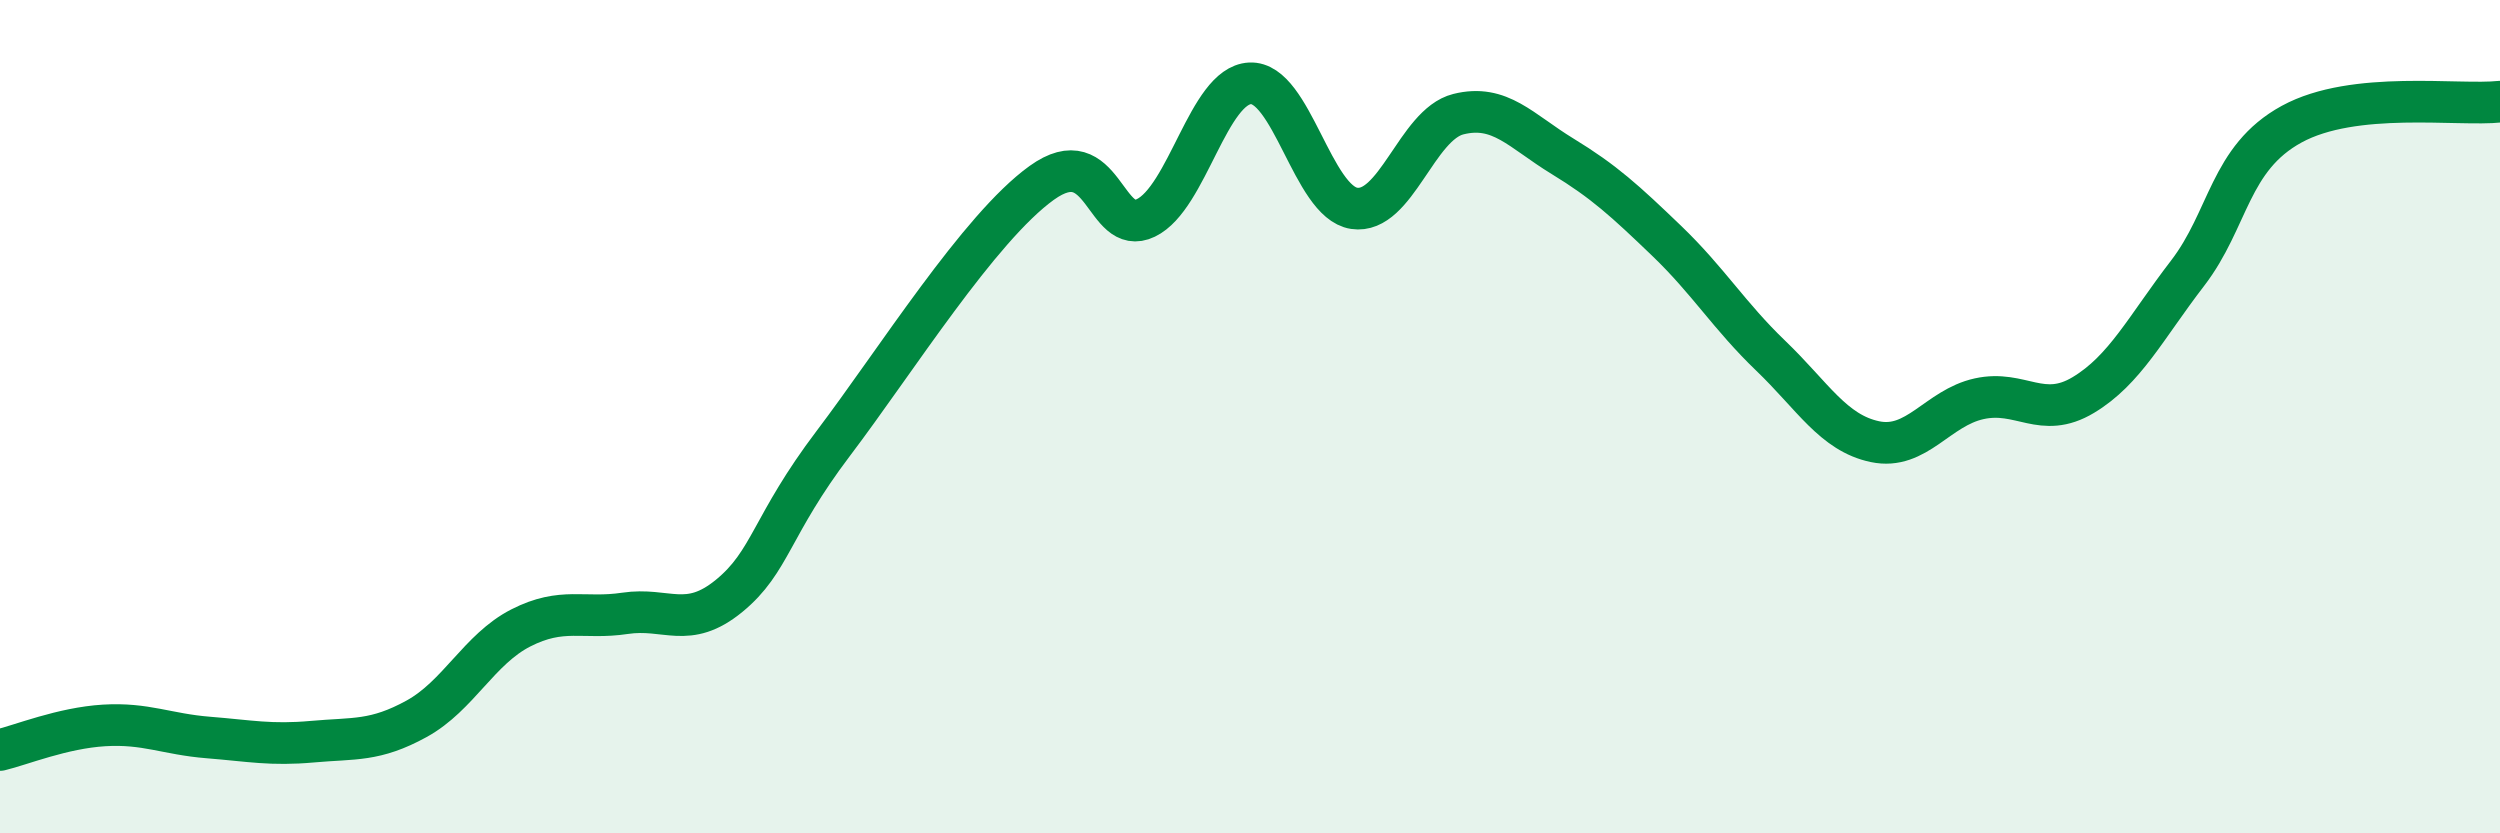 
    <svg width="60" height="20" viewBox="0 0 60 20" xmlns="http://www.w3.org/2000/svg">
      <path
        d="M 0,18 C 0.5,17.88 1.5,17.47 2.5,17.41 C 3.5,17.35 4,17.62 5,17.7 C 6,17.78 6.5,17.89 7.5,17.8 C 8.5,17.71 9,17.8 10,17.25 C 11,16.7 11.5,15.58 12.5,15.07 C 13.5,14.56 14,14.87 15,14.72 C 16,14.57 16.5,15.12 17.5,14.3 C 18.5,13.48 18.5,12.62 20,10.64 C 21.5,8.66 23.5,5.47 25,4.39 C 26.5,3.31 26.5,5.71 27.5,5.23 C 28.5,4.75 29,2.05 30,2 C 31,1.95 31.5,4.85 32.5,5 C 33.5,5.15 34,2.99 35,2.74 C 36,2.49 36.5,3.14 37.5,3.75 C 38.5,4.36 39,4.82 40,5.78 C 41,6.74 41.5,7.58 42.5,8.54 C 43.5,9.5 44,10.39 45,10.6 C 46,10.81 46.5,9.79 47.5,9.57 C 48.5,9.35 49,10.08 50,9.48 C 51,8.88 51.5,7.86 52.5,6.56 C 53.5,5.26 53.5,3.8 55,2.98 C 56.5,2.16 59,2.55 60,2.44L60 20L0 20Z"
        fill="#008740"
        opacity="0.1"
        stroke-linecap="round"
        stroke-linejoin="round"
      />
      <path
        d="M 0,18 C 0.5,17.88 1.5,17.47 2.5,17.41 C 3.5,17.35 4,17.62 5,17.7 C 6,17.78 6.5,17.89 7.5,17.8 C 8.5,17.71 9,17.8 10,17.25 C 11,16.7 11.5,15.58 12.5,15.07 C 13.5,14.56 14,14.87 15,14.72 C 16,14.57 16.5,15.12 17.5,14.3 C 18.5,13.48 18.5,12.62 20,10.64 C 21.5,8.66 23.5,5.47 25,4.39 C 26.5,3.31 26.5,5.71 27.5,5.23 C 28.5,4.75 29,2.05 30,2 C 31,1.95 31.5,4.85 32.5,5 C 33.5,5.15 34,2.99 35,2.74 C 36,2.49 36.5,3.14 37.5,3.75 C 38.5,4.36 39,4.82 40,5.78 C 41,6.74 41.5,7.58 42.5,8.54 C 43.5,9.5 44,10.39 45,10.6 C 46,10.81 46.5,9.79 47.5,9.57 C 48.5,9.35 49,10.08 50,9.48 C 51,8.88 51.5,7.86 52.5,6.56 C 53.5,5.26 53.5,3.8 55,2.98 C 56.5,2.16 59,2.55 60,2.44"
        stroke="#008740"
        stroke-width="1"
        fill="none"
        stroke-linecap="round"
        stroke-linejoin="round"
      />
    </svg>
  